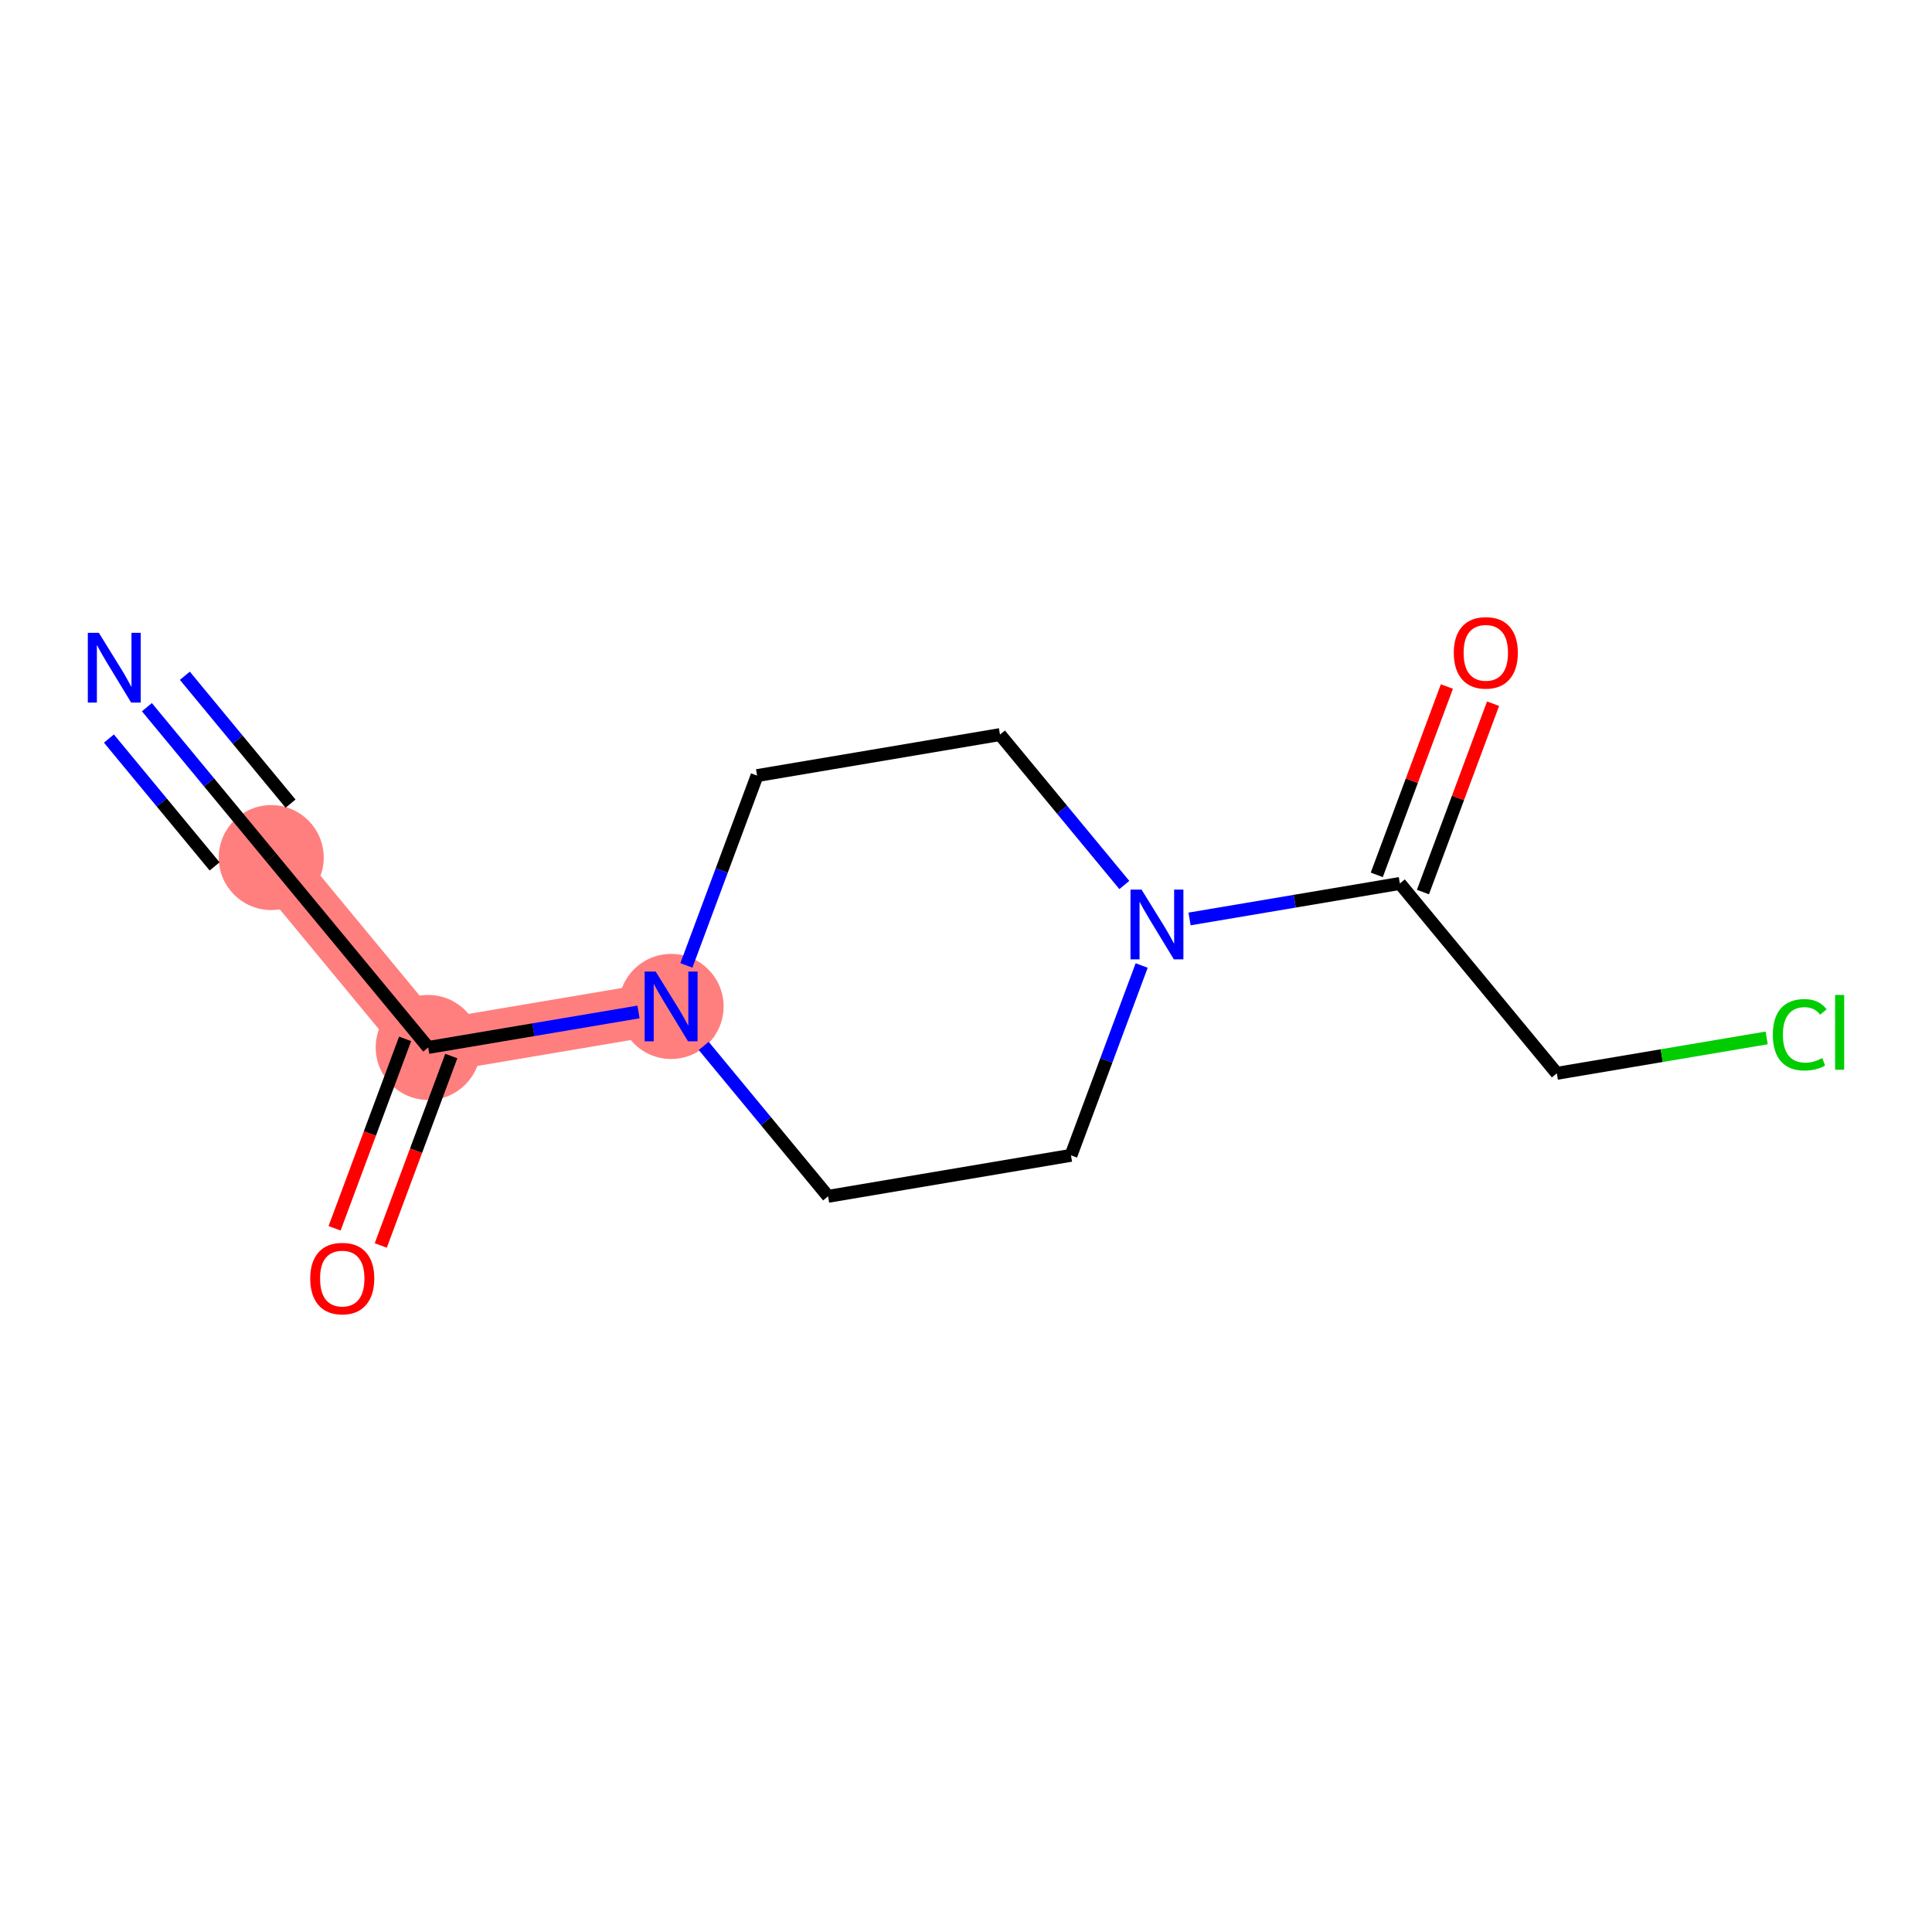 <?xml version='1.0' encoding='iso-8859-1'?>
<svg version='1.1' baseProfile='full'
              xmlns='http://www.w3.org/2000/svg'
                      xmlns:rdkit='http://www.rdkit.org/xml'
                      xmlns:xlink='http://www.w3.org/1999/xlink'
                  xml:space='preserve'
width='300px' height='300px' viewBox='0 0 300 300'>
<!-- END OF HEADER -->
<rect style='opacity:1.0;fill:#FFFFFF;stroke:none' width='300' height='300' x='0' y='0'> </rect>
<rect style='opacity:1.0;fill:#FFFFFF;stroke:none' width='300' height='300' x='0' y='0'> </rect>
<path d='M 42.118,133.165 L 66.491,162.648' style='fill:none;fill-rule:evenodd;stroke:#FF7F7F;stroke-width:8.2px;stroke-linecap:butt;stroke-linejoin:miter;stroke-opacity:1' />
<path d='M 66.491,162.648 L 104.211,156.282' style='fill:none;fill-rule:evenodd;stroke:#FF7F7F;stroke-width:8.2px;stroke-linecap:butt;stroke-linejoin:miter;stroke-opacity:1' />
<ellipse cx='42.118' cy='133.165' rx='7.651' ry='7.651'  style='fill:#FF7F7F;fill-rule:evenodd;stroke:#FF7F7F;stroke-width:1.0px;stroke-linecap:butt;stroke-linejoin:miter;stroke-opacity:1' />
<ellipse cx='66.491' cy='162.648' rx='7.651' ry='7.651'  style='fill:#FF7F7F;fill-rule:evenodd;stroke:#FF7F7F;stroke-width:1.0px;stroke-linecap:butt;stroke-linejoin:miter;stroke-opacity:1' />
<ellipse cx='104.211' cy='156.282' rx='7.651' ry='7.66'  style='fill:#FF7F7F;fill-rule:evenodd;stroke:#FF7F7F;stroke-width:1.0px;stroke-linecap:butt;stroke-linejoin:miter;stroke-opacity:1' />
<path class='bond-0 atom-0 atom-1' d='M 22.809,109.809 L 32.464,121.487' style='fill:none;fill-rule:evenodd;stroke:#0000FF;stroke-width:2.0px;stroke-linecap:butt;stroke-linejoin:miter;stroke-opacity:1' />
<path class='bond-0 atom-0 atom-1' d='M 32.464,121.487 L 42.118,133.165' style='fill:none;fill-rule:evenodd;stroke:#000000;stroke-width:2.0px;stroke-linecap:butt;stroke-linejoin:miter;stroke-opacity:1' />
<path class='bond-0 atom-0 atom-1' d='M 16.913,114.683 L 25.119,124.61' style='fill:none;fill-rule:evenodd;stroke:#0000FF;stroke-width:2.0px;stroke-linecap:butt;stroke-linejoin:miter;stroke-opacity:1' />
<path class='bond-0 atom-0 atom-1' d='M 25.119,124.61 L 33.325,134.536' style='fill:none;fill-rule:evenodd;stroke:#000000;stroke-width:2.0px;stroke-linecap:butt;stroke-linejoin:miter;stroke-opacity:1' />
<path class='bond-0 atom-0 atom-1' d='M 28.706,104.934 L 36.912,114.861' style='fill:none;fill-rule:evenodd;stroke:#0000FF;stroke-width:2.0px;stroke-linecap:butt;stroke-linejoin:miter;stroke-opacity:1' />
<path class='bond-0 atom-0 atom-1' d='M 36.912,114.861 L 45.118,124.787' style='fill:none;fill-rule:evenodd;stroke:#000000;stroke-width:2.0px;stroke-linecap:butt;stroke-linejoin:miter;stroke-opacity:1' />
<path class='bond-1 atom-1 atom-2' d='M 42.118,133.165 L 66.491,162.648' style='fill:none;fill-rule:evenodd;stroke:#000000;stroke-width:2.0px;stroke-linecap:butt;stroke-linejoin:miter;stroke-opacity:1' />
<path class='bond-2 atom-2 atom-3' d='M 62.906,161.314 L 57.431,176.021' style='fill:none;fill-rule:evenodd;stroke:#000000;stroke-width:2.0px;stroke-linecap:butt;stroke-linejoin:miter;stroke-opacity:1' />
<path class='bond-2 atom-2 atom-3' d='M 57.431,176.021 L 51.955,190.729' style='fill:none;fill-rule:evenodd;stroke:#FF0000;stroke-width:2.0px;stroke-linecap:butt;stroke-linejoin:miter;stroke-opacity:1' />
<path class='bond-2 atom-2 atom-3' d='M 70.076,163.983 L 64.6,178.691' style='fill:none;fill-rule:evenodd;stroke:#000000;stroke-width:2.0px;stroke-linecap:butt;stroke-linejoin:miter;stroke-opacity:1' />
<path class='bond-2 atom-2 atom-3' d='M 64.6,178.691 L 59.125,193.398' style='fill:none;fill-rule:evenodd;stroke:#FF0000;stroke-width:2.0px;stroke-linecap:butt;stroke-linejoin:miter;stroke-opacity:1' />
<path class='bond-3 atom-2 atom-4' d='M 66.491,162.648 L 82.819,159.893' style='fill:none;fill-rule:evenodd;stroke:#000000;stroke-width:2.0px;stroke-linecap:butt;stroke-linejoin:miter;stroke-opacity:1' />
<path class='bond-3 atom-2 atom-4' d='M 82.819,159.893 L 99.146,157.137' style='fill:none;fill-rule:evenodd;stroke:#0000FF;stroke-width:2.0px;stroke-linecap:butt;stroke-linejoin:miter;stroke-opacity:1' />
<path class='bond-4 atom-4 atom-5' d='M 106.583,149.909 L 112.07,135.171' style='fill:none;fill-rule:evenodd;stroke:#0000FF;stroke-width:2.0px;stroke-linecap:butt;stroke-linejoin:miter;stroke-opacity:1' />
<path class='bond-4 atom-4 atom-5' d='M 112.07,135.171 L 117.557,120.433' style='fill:none;fill-rule:evenodd;stroke:#000000;stroke-width:2.0px;stroke-linecap:butt;stroke-linejoin:miter;stroke-opacity:1' />
<path class='bond-13 atom-13 atom-4' d='M 128.584,185.765 L 118.93,174.087' style='fill:none;fill-rule:evenodd;stroke:#000000;stroke-width:2.0px;stroke-linecap:butt;stroke-linejoin:miter;stroke-opacity:1' />
<path class='bond-13 atom-13 atom-4' d='M 118.93,174.087 L 109.275,162.409' style='fill:none;fill-rule:evenodd;stroke:#0000FF;stroke-width:2.0px;stroke-linecap:butt;stroke-linejoin:miter;stroke-opacity:1' />
<path class='bond-5 atom-5 atom-6' d='M 117.557,120.433 L 155.277,114.067' style='fill:none;fill-rule:evenodd;stroke:#000000;stroke-width:2.0px;stroke-linecap:butt;stroke-linejoin:miter;stroke-opacity:1' />
<path class='bond-6 atom-6 atom-7' d='M 155.277,114.067 L 164.931,125.745' style='fill:none;fill-rule:evenodd;stroke:#000000;stroke-width:2.0px;stroke-linecap:butt;stroke-linejoin:miter;stroke-opacity:1' />
<path class='bond-6 atom-6 atom-7' d='M 164.931,125.745 L 174.585,137.423' style='fill:none;fill-rule:evenodd;stroke:#0000FF;stroke-width:2.0px;stroke-linecap:butt;stroke-linejoin:miter;stroke-opacity:1' />
<path class='bond-7 atom-7 atom-8' d='M 184.715,142.695 L 201.042,139.939' style='fill:none;fill-rule:evenodd;stroke:#0000FF;stroke-width:2.0px;stroke-linecap:butt;stroke-linejoin:miter;stroke-opacity:1' />
<path class='bond-7 atom-7 atom-8' d='M 201.042,139.939 L 217.37,137.183' style='fill:none;fill-rule:evenodd;stroke:#000000;stroke-width:2.0px;stroke-linecap:butt;stroke-linejoin:miter;stroke-opacity:1' />
<path class='bond-11 atom-7 atom-12' d='M 177.278,149.923 L 171.791,164.661' style='fill:none;fill-rule:evenodd;stroke:#0000FF;stroke-width:2.0px;stroke-linecap:butt;stroke-linejoin:miter;stroke-opacity:1' />
<path class='bond-11 atom-7 atom-12' d='M 171.791,164.661 L 166.304,179.399' style='fill:none;fill-rule:evenodd;stroke:#000000;stroke-width:2.0px;stroke-linecap:butt;stroke-linejoin:miter;stroke-opacity:1' />
<path class='bond-8 atom-8 atom-9' d='M 220.955,138.518 L 226.399,123.895' style='fill:none;fill-rule:evenodd;stroke:#000000;stroke-width:2.0px;stroke-linecap:butt;stroke-linejoin:miter;stroke-opacity:1' />
<path class='bond-8 atom-8 atom-9' d='M 226.399,123.895 L 231.843,109.271' style='fill:none;fill-rule:evenodd;stroke:#FF0000;stroke-width:2.0px;stroke-linecap:butt;stroke-linejoin:miter;stroke-opacity:1' />
<path class='bond-8 atom-8 atom-9' d='M 213.785,135.849 L 219.229,121.225' style='fill:none;fill-rule:evenodd;stroke:#000000;stroke-width:2.0px;stroke-linecap:butt;stroke-linejoin:miter;stroke-opacity:1' />
<path class='bond-8 atom-8 atom-9' d='M 219.229,121.225 L 224.673,106.602' style='fill:none;fill-rule:evenodd;stroke:#FF0000;stroke-width:2.0px;stroke-linecap:butt;stroke-linejoin:miter;stroke-opacity:1' />
<path class='bond-9 atom-8 atom-10' d='M 217.37,137.183 L 241.743,166.667' style='fill:none;fill-rule:evenodd;stroke:#000000;stroke-width:2.0px;stroke-linecap:butt;stroke-linejoin:miter;stroke-opacity:1' />
<path class='bond-10 atom-10 atom-11' d='M 241.743,166.667 L 258.036,163.917' style='fill:none;fill-rule:evenodd;stroke:#000000;stroke-width:2.0px;stroke-linecap:butt;stroke-linejoin:miter;stroke-opacity:1' />
<path class='bond-10 atom-10 atom-11' d='M 258.036,163.917 L 274.329,161.167' style='fill:none;fill-rule:evenodd;stroke:#00CC00;stroke-width:2.0px;stroke-linecap:butt;stroke-linejoin:miter;stroke-opacity:1' />
<path class='bond-12 atom-12 atom-13' d='M 166.304,179.399 L 128.584,185.765' style='fill:none;fill-rule:evenodd;stroke:#000000;stroke-width:2.0px;stroke-linecap:butt;stroke-linejoin:miter;stroke-opacity:1' />
<path  class='atom-0' d='M 15.35 98.265
L 18.9 104.003
Q 19.252 104.57, 19.818 105.595
Q 20.384 106.62, 20.415 106.681
L 20.415 98.265
L 21.853 98.265
L 21.853 109.099
L 20.369 109.099
L 16.559 102.825
Q 16.115 102.091, 15.641 101.249
Q 15.182 100.408, 15.044 100.147
L 15.044 109.099
L 13.636 109.099
L 13.636 98.265
L 15.35 98.265
' fill='#0000FF'/>
<path  class='atom-3' d='M 48.172 198.528
Q 48.172 195.927, 49.457 194.473
Q 50.742 193.02, 53.145 193.02
Q 55.547 193.02, 56.832 194.473
Q 58.117 195.927, 58.117 198.528
Q 58.117 201.16, 56.817 202.66
Q 55.516 204.144, 53.145 204.144
Q 50.758 204.144, 49.457 202.66
Q 48.172 201.175, 48.172 198.528
M 53.145 202.92
Q 54.797 202.92, 55.684 201.818
Q 56.587 200.701, 56.587 198.528
Q 56.587 196.401, 55.684 195.33
Q 54.797 194.244, 53.145 194.244
Q 51.492 194.244, 50.589 195.315
Q 49.702 196.386, 49.702 198.528
Q 49.702 200.716, 50.589 201.818
Q 51.492 202.92, 53.145 202.92
' fill='#FF0000'/>
<path  class='atom-4' d='M 101.816 150.865
L 105.366 156.603
Q 105.718 157.17, 106.284 158.195
Q 106.85 159.22, 106.881 159.281
L 106.881 150.865
L 108.319 150.865
L 108.319 161.699
L 106.835 161.699
L 103.025 155.425
Q 102.581 154.691, 102.107 153.849
Q 101.648 153.008, 101.51 152.747
L 101.51 161.699
L 100.102 161.699
L 100.102 150.865
L 101.816 150.865
' fill='#0000FF'/>
<path  class='atom-7' d='M 177.256 138.133
L 180.805 143.871
Q 181.157 144.437, 181.724 145.462
Q 182.29 146.487, 182.32 146.549
L 182.32 138.133
L 183.759 138.133
L 183.759 148.966
L 182.274 148.966
L 178.464 142.693
Q 178.021 141.958, 177.546 141.117
Q 177.087 140.275, 176.95 140.015
L 176.95 148.966
L 175.542 148.966
L 175.542 138.133
L 177.256 138.133
' fill='#0000FF'/>
<path  class='atom-9' d='M 225.744 101.365
Q 225.744 98.763, 227.029 97.31
Q 228.314 95.856, 230.716 95.856
Q 233.119 95.856, 234.404 97.31
Q 235.689 98.763, 235.689 101.365
Q 235.689 103.996, 234.389 105.496
Q 233.088 106.98, 230.716 106.98
Q 228.329 106.98, 227.029 105.496
Q 225.744 104.012, 225.744 101.365
M 230.716 105.756
Q 232.369 105.756, 233.256 104.654
Q 234.159 103.537, 234.159 101.365
Q 234.159 99.238, 233.256 98.167
Q 232.369 97.08, 230.716 97.08
Q 229.064 97.08, 228.161 98.151
Q 227.274 99.222, 227.274 101.365
Q 227.274 103.553, 228.161 104.654
Q 229.064 105.756, 230.716 105.756
' fill='#FF0000'/>
<path  class='atom-11' d='M 275.286 160.675
Q 275.286 157.982, 276.54 156.574
Q 277.81 155.151, 280.213 155.151
Q 282.447 155.151, 283.64 156.727
L 282.63 157.554
Q 281.758 156.406, 280.213 156.406
Q 278.575 156.406, 277.703 157.508
Q 276.846 158.594, 276.846 160.675
Q 276.846 162.817, 277.734 163.919
Q 278.636 165.021, 280.381 165.021
Q 281.574 165.021, 282.967 164.302
L 283.395 165.449
Q 282.829 165.816, 281.972 166.031
Q 281.115 166.245, 280.167 166.245
Q 277.81 166.245, 276.54 164.807
Q 275.286 163.368, 275.286 160.675
' fill='#00CC00'/>
<path  class='atom-11' d='M 284.956 154.493
L 286.364 154.493
L 286.364 166.107
L 284.956 166.107
L 284.956 154.493
' fill='#00CC00'/>
</svg>
